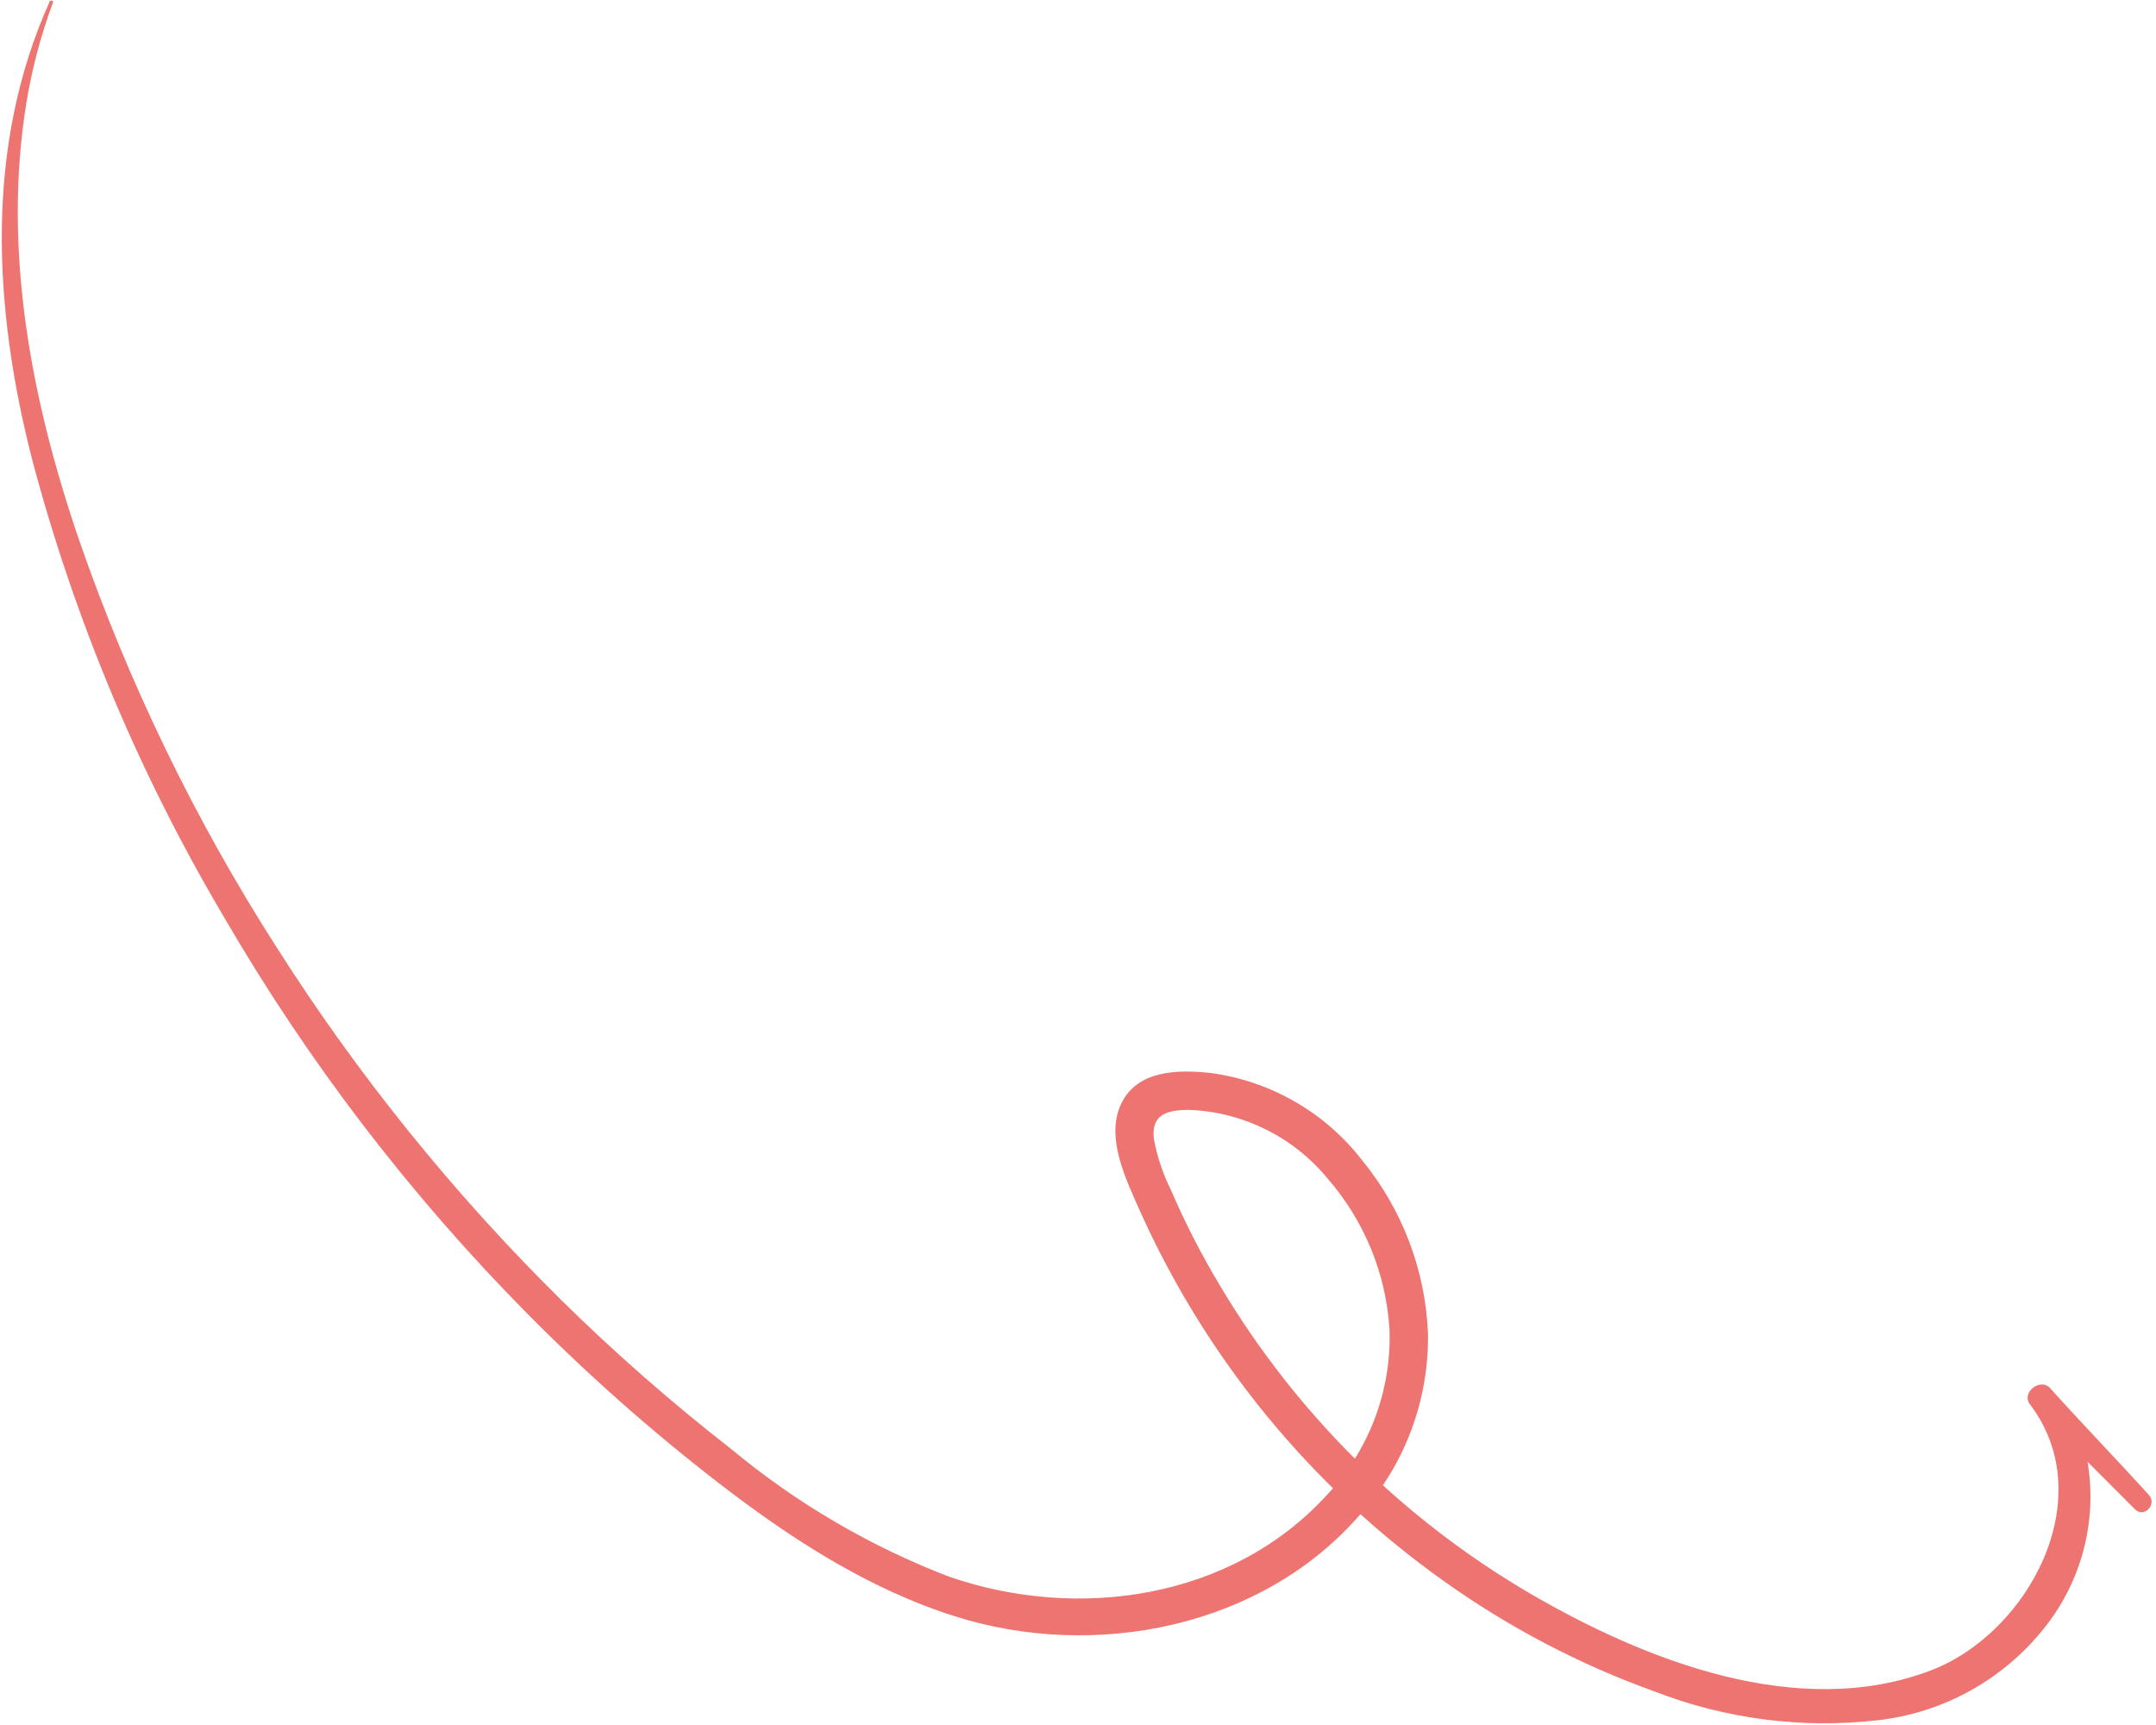 <svg width="405" height="324" viewBox="0 0 405 324" fill="none" xmlns="http://www.w3.org/2000/svg">
<path d="M9.333 0.291C-2.95 27.54 -1.238 57.869 6.024 86.257C14.009 116.383 26.108 145.265 41.979 172.087C57.803 199.368 77.046 224.517 99.24 246.924C110.451 258.246 122.399 268.813 135.007 278.555C148.48 288.942 162.93 298.347 179.248 303.543C205.611 311.945 237.194 305.761 255.668 284.268C263.949 274.968 268.438 262.898 268.247 250.447C267.751 238.519 263.386 227.076 255.811 217.849C248.861 208.918 238.69 203.065 227.477 201.543C221.417 200.872 213.658 200.929 210.625 207.29C207.593 213.651 211.512 221.509 214.104 227.378C226.616 255.289 246.371 279.342 271.319 297.037C283.48 305.702 296.771 312.657 310.823 317.708C324.087 322.855 338.401 324.714 352.541 323.126C365 321.776 376.391 315.465 384.142 305.617C391.098 296.845 394.002 285.534 392.133 274.497C391.046 269.374 388.628 264.629 385.122 260.74L381.737 264.264C388.247 270.572 394.616 277.078 401.043 283.478C402.784 285.211 405.263 282.535 403.645 280.765C397.514 274.01 391.186 267.492 385.122 260.74C383.27 258.706 379.622 261.573 381.321 263.764C394.668 281.296 381.092 306.747 362.658 313.766C337.793 323.211 309.026 311.892 287.409 299.293C263.491 285.299 243.501 265.483 229.3 241.687C225.769 235.831 222.64 229.741 219.936 223.461C218.423 220.431 217.35 217.202 216.749 213.869C216.236 209.298 219.261 208.532 223.115 208.455C233.307 208.773 242.869 213.463 249.359 221.327C256.298 229.274 260.401 239.301 261.023 249.832C261.377 261.373 257.093 272.574 249.128 280.932C231.233 300.403 202.421 304.516 178.22 296.117C163.387 290.417 149.586 282.328 137.364 272.172C126.195 263.475 115.539 254.138 105.451 244.208C85.205 224.215 67.275 202.005 52.003 177.997C36.644 154.038 24.178 128.345 14.866 101.453C5.909 75.307 0.477 47.154 4.92 19.54C5.971 13.05 7.65 6.678 9.934 0.513C10.107 0.195 9.479 -0.042 9.376 0.211L9.333 0.291Z" fill="#ED7470"/>
</svg>
